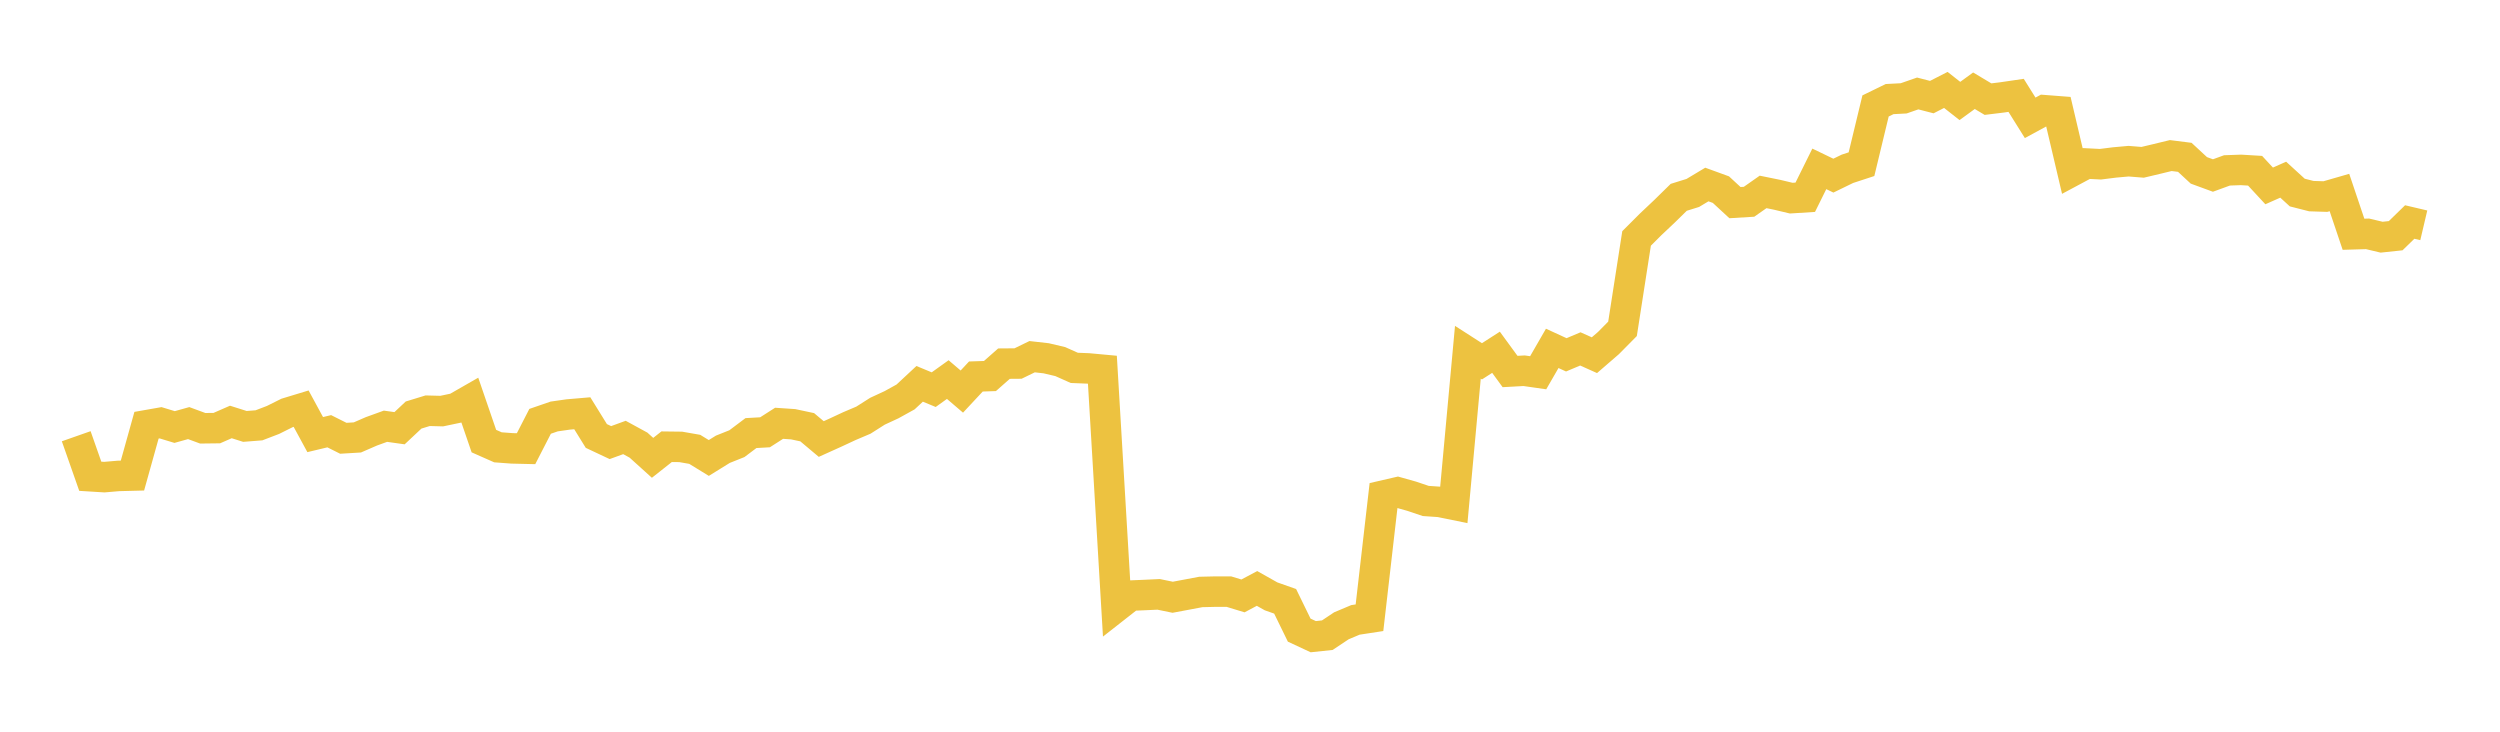 <svg width="164" height="48" xmlns="http://www.w3.org/2000/svg" xmlns:xlink="http://www.w3.org/1999/xlink"><path fill="none" stroke="rgb(237,194,64)" stroke-width="2" d="M5,28.617L5.922,31.243L6.844,31.3L7.766,31.221L8.689,31.197L9.611,27.895L10.533,27.733L11.455,28.013L12.377,27.755L13.299,28.095L14.222,28.084L15.144,27.681L16.066,27.973L16.988,27.901L17.91,27.548L18.832,27.088L19.754,26.808L20.677,28.509L21.599,28.289L22.521,28.751L23.443,28.696L24.365,28.295L25.287,27.961L26.21,28.091L27.132,27.226L28.054,26.944L28.976,26.968L29.898,26.774L30.82,26.246L31.743,28.936L32.665,29.344L33.587,29.413L34.509,29.435L35.431,27.639L36.353,27.321L37.275,27.189L38.198,27.11L39.12,28.6L40.042,29.034L40.964,28.698L41.886,29.201L42.808,30.034L43.731,29.305L44.653,29.316L45.575,29.477L46.497,30.043L47.419,29.472L48.341,29.104L49.263,28.41L50.186,28.358L51.108,27.768L52.03,27.83L52.952,28.026L53.874,28.8L54.796,28.384L55.719,27.954L56.641,27.562L57.563,26.976L58.485,26.549L59.407,26.039L60.329,25.18L61.251,25.562L62.174,24.9L63.096,25.688L64.018,24.699L64.94,24.668L65.862,23.855L66.784,23.848L67.707,23.399L68.629,23.503L69.551,23.72L70.473,24.132L71.395,24.169L72.317,24.254L73.24,39.795L74.162,39.072L75.084,39.033L76.006,38.99L76.928,39.18L77.85,39.007L78.772,38.833L79.695,38.811L80.617,38.811L81.539,39.092L82.461,38.602L83.383,39.121L84.305,39.446L85.228,41.337L86.15,41.766L87.072,41.668L87.994,41.053L88.916,40.665L89.838,40.524L90.76,32.506L91.683,32.293L92.605,32.552L93.527,32.863L94.449,32.926L95.371,33.114L96.293,23.109L97.216,23.702L98.138,23.109L99.06,24.371L99.982,24.32L100.904,24.452L101.826,22.853L102.749,23.277L103.671,22.888L104.593,23.301L105.515,22.504L106.437,21.572L107.359,15.642L108.281,14.72L109.204,13.848L110.126,12.944L111.048,12.657L111.97,12.104L112.892,12.44L113.814,13.292L114.737,13.236L115.659,12.59L116.581,12.778L117.503,12.998L118.425,12.94L119.347,11.078L120.269,11.522L121.192,11.073L122.114,10.771L123.036,6.95L123.958,6.5L124.88,6.452L125.802,6.131L126.725,6.37L127.647,5.899L128.569,6.624L129.491,5.952L130.413,6.503L131.335,6.39L132.257,6.255L133.18,7.73L134.102,7.228L135.024,7.299L135.946,11.22L136.868,10.727L137.79,10.773L138.713,10.657L139.635,10.574L140.557,10.648L141.479,10.429L142.401,10.205L143.323,10.321L144.246,11.176L145.168,11.514L146.09,11.178L147.012,11.145L147.934,11.201L148.856,12.196L149.778,11.787L150.701,12.631L151.623,12.866L152.545,12.895L153.467,12.629L154.389,15.367L155.311,15.34L156.234,15.56L157.156,15.462L158.078,14.564L159,14.781"></path></svg>